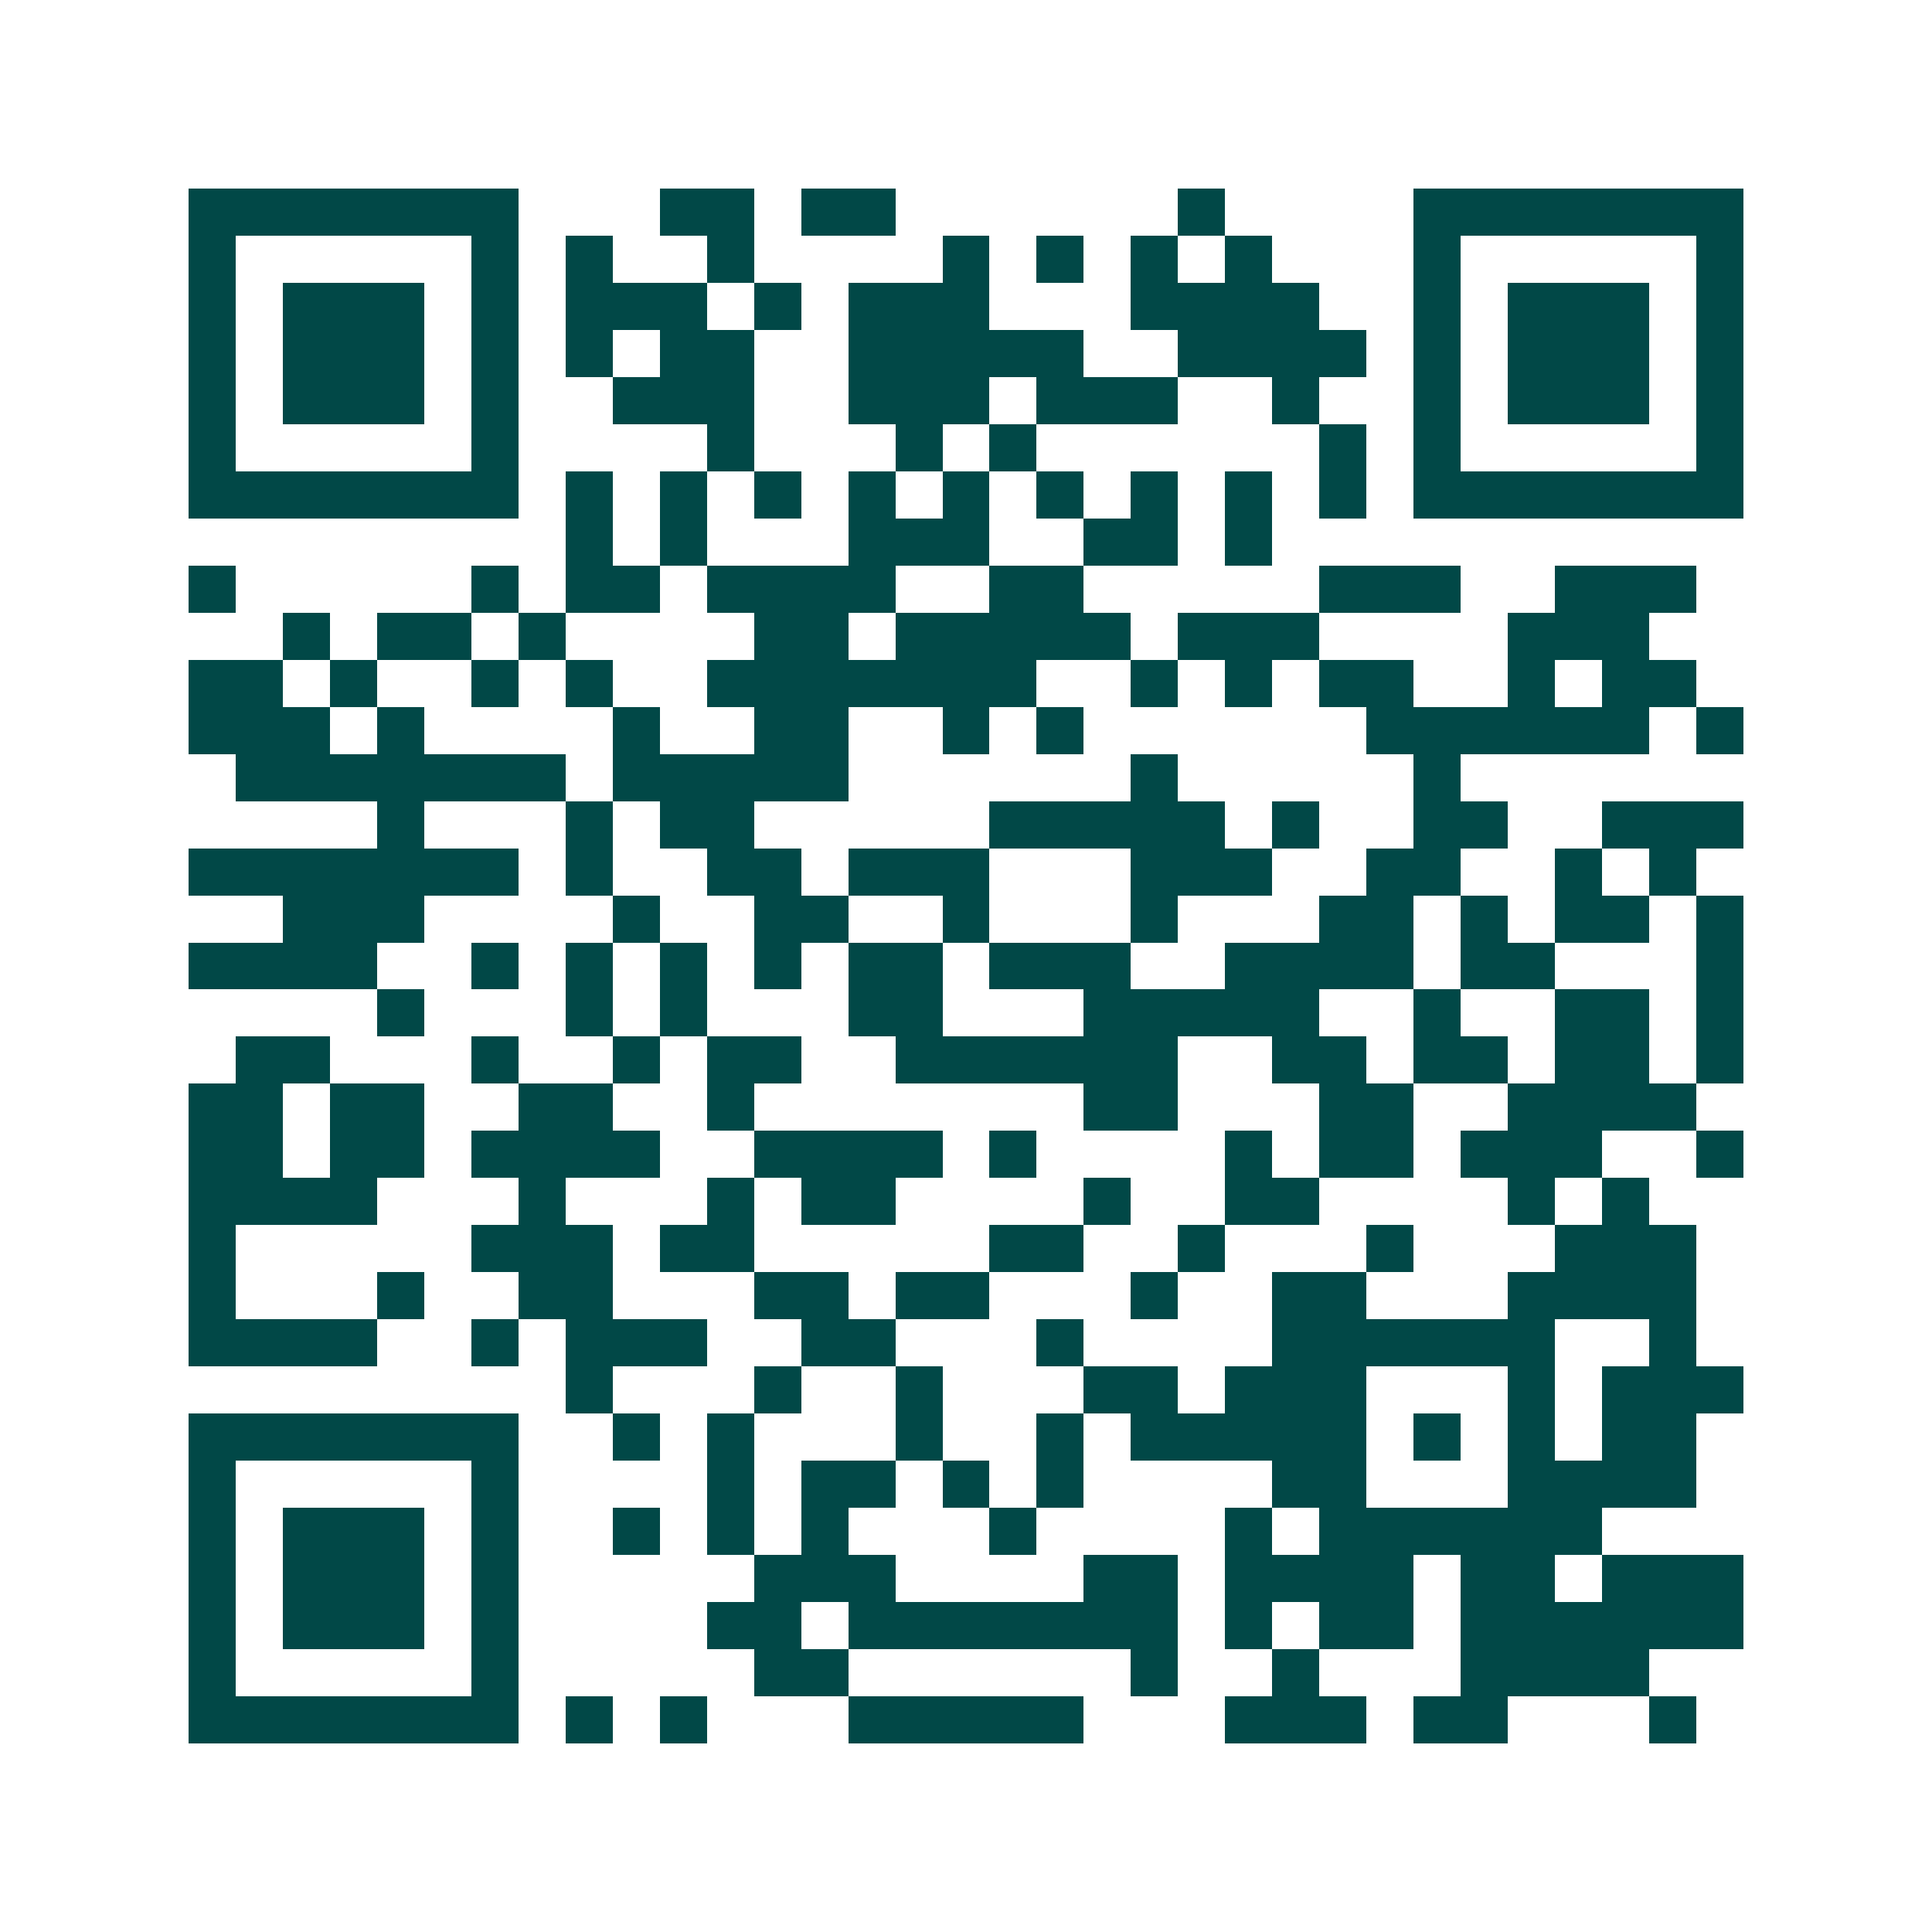 <svg xmlns="http://www.w3.org/2000/svg" width="200" height="200" viewBox="0 0 41 41" shape-rendering="crispEdges"><path fill="#ffffff" d="M0 0h41v41H0z"/><path stroke="#014847" d="M4 4.5h7m3 0h2m1 0h2m6 0h1m4 0h7M4 5.5h1m5 0h1m1 0h1m2 0h1m4 0h1m1 0h1m1 0h1m1 0h1m3 0h1m5 0h1M4 6.5h1m1 0h3m1 0h1m1 0h3m1 0h1m1 0h3m3 0h4m2 0h1m1 0h3m1 0h1M4 7.5h1m1 0h3m1 0h1m1 0h1m1 0h2m2 0h5m2 0h4m1 0h1m1 0h3m1 0h1M4 8.5h1m1 0h3m1 0h1m2 0h3m2 0h3m1 0h3m2 0h1m2 0h1m1 0h3m1 0h1M4 9.5h1m5 0h1m4 0h1m3 0h1m1 0h1m6 0h1m1 0h1m5 0h1M4 10.5h7m1 0h1m1 0h1m1 0h1m1 0h1m1 0h1m1 0h1m1 0h1m1 0h1m1 0h1m1 0h7M12 11.5h1m1 0h1m3 0h3m2 0h2m1 0h1M4 12.5h1m5 0h1m1 0h2m1 0h4m2 0h2m5 0h3m2 0h3M6 13.5h1m1 0h2m1 0h1m4 0h2m1 0h5m1 0h3m4 0h3M4 14.5h2m1 0h1m2 0h1m1 0h1m2 0h7m2 0h1m1 0h1m1 0h2m2 0h1m1 0h2M4 15.5h3m1 0h1m4 0h1m2 0h2m2 0h1m1 0h1m6 0h6m1 0h1M5 16.5h7m1 0h5m6 0h1m5 0h1M8 17.5h1m3 0h1m1 0h2m5 0h5m1 0h1m2 0h2m2 0h3M4 18.5h7m1 0h1m2 0h2m1 0h3m3 0h3m2 0h2m2 0h1m1 0h1M6 19.5h3m4 0h1m2 0h2m2 0h1m3 0h1m3 0h2m1 0h1m1 0h2m1 0h1M4 20.5h4m2 0h1m1 0h1m1 0h1m1 0h1m1 0h2m1 0h3m2 0h4m1 0h2m3 0h1M8 21.5h1m3 0h1m1 0h1m3 0h2m3 0h5m2 0h1m2 0h2m1 0h1M5 22.5h2m3 0h1m2 0h1m1 0h2m2 0h6m2 0h2m1 0h2m1 0h2m1 0h1M4 23.5h2m1 0h2m2 0h2m2 0h1m7 0h2m3 0h2m2 0h4M4 24.5h2m1 0h2m1 0h4m2 0h4m1 0h1m4 0h1m1 0h2m1 0h3m2 0h1M4 25.5h4m3 0h1m3 0h1m1 0h2m4 0h1m2 0h2m4 0h1m1 0h1M4 26.5h1m5 0h3m1 0h2m5 0h2m2 0h1m3 0h1m3 0h3M4 27.5h1m3 0h1m2 0h2m3 0h2m1 0h2m3 0h1m2 0h2m3 0h4M4 28.5h4m2 0h1m1 0h3m2 0h2m3 0h1m4 0h6m2 0h1M12 29.5h1m3 0h1m2 0h1m3 0h2m1 0h3m3 0h1m1 0h3M4 30.5h7m2 0h1m1 0h1m3 0h1m2 0h1m1 0h5m1 0h1m1 0h1m1 0h2M4 31.5h1m5 0h1m4 0h1m1 0h2m1 0h1m1 0h1m4 0h2m3 0h4M4 32.5h1m1 0h3m1 0h1m2 0h1m1 0h1m1 0h1m3 0h1m4 0h1m1 0h6M4 33.5h1m1 0h3m1 0h1m5 0h3m4 0h2m1 0h4m1 0h2m1 0h3M4 34.5h1m1 0h3m1 0h1m4 0h2m1 0h7m1 0h1m1 0h2m1 0h6M4 35.5h1m5 0h1m5 0h2m6 0h1m2 0h1m3 0h4M4 36.5h7m1 0h1m1 0h1m3 0h5m3 0h3m1 0h2m3 0h1"/></svg>
